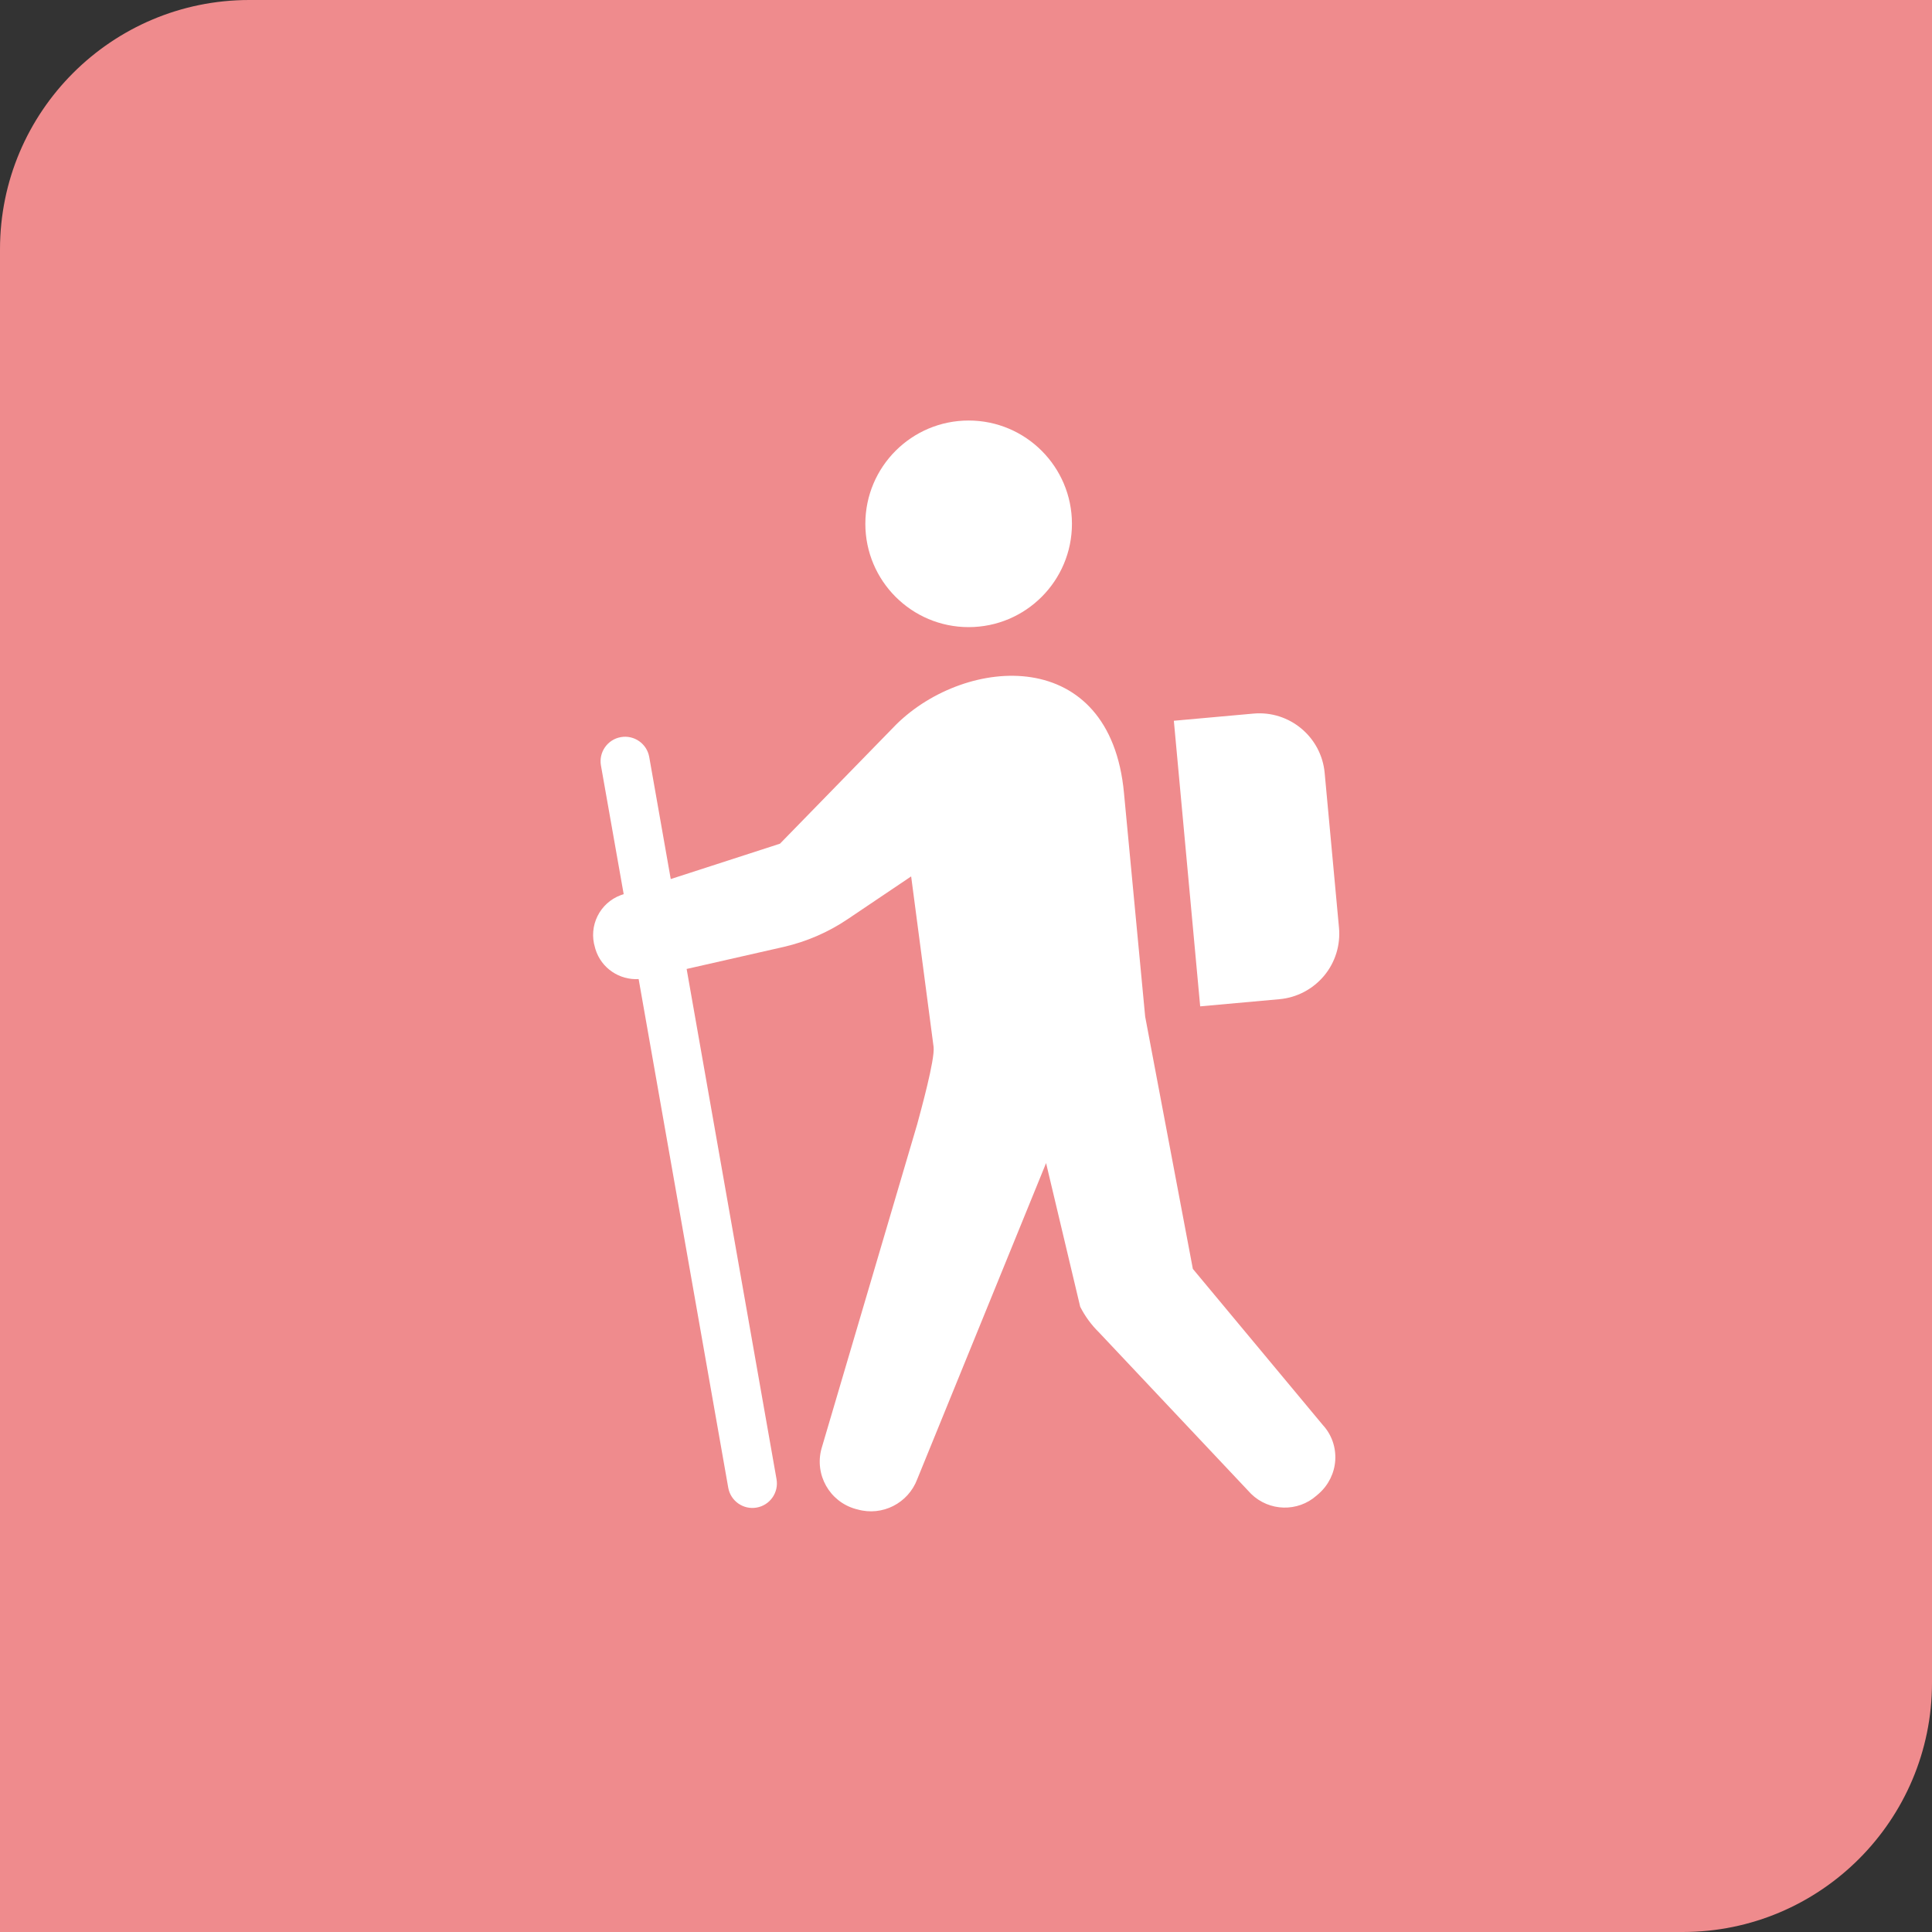 <svg viewBox="0 0 124 124" xmlns="http://www.w3.org/2000/svg"><rect x="0" y="0" width="124" height="124" fill="#333333" stroke="none"/><path d="m16 0h108v108c0 8.83-7.17 16-16 16h-108v-108c0-8.83 7.17-16 16-16z" fill="#ef8b8d"/><g fill="#fff"><path d="m62.17 40.25c3.66 0 6.63-2.97 6.63-6.63s-2.97-6.63-6.63-6.63-6.63 2.97-6.63 6.63 2.97 6.63 6.63 6.63z"/><path d="m76.56 81.44-3.06-16.19-1.36-14.35c-.88-9.51-10.1-8.83-14.6-4.42l-7.48 7.67-7.01 2.27-1.38-7.83c-.15-.86-.97-1.43-1.82-1.28-.86.15-1.43.97-1.28 1.82l1.46 8.26-.18.06c-1.36.5-2.09 1.98-1.66 3.37l.03.11c.38 1.22 1.54 1.98 2.77 1.91l5.75 32.64c.15.86.97 1.43 1.82 1.28.86-.15 1.43-.97 1.28-1.82l-5.77-32.75 6.25-1.42c1.46-.34 2.85-.94 4.09-1.78l4.07-2.74 1.44 10.94c.1.8-.84 4.17-1.05 4.96l-6.14 20.81c-.47 1.68.51 3.42 2.19 3.89l.12.03c1.59.45 3.25-.4 3.83-1.94l8.27-20.29 2.19 9.22c.31.61.71 1.16 1.2 1.64l9.77 10.37c1.16 1.13 2.99 1.18 4.2.11l.15-.13c.62-.55 1-1.32 1.05-2.14.05-.83-.23-1.64-.79-2.25z"/><path d="m82.12 64.13c1.11-.1 2.14-.64 2.86-1.5s1.06-1.97.96-3.08l-.92-9.94c-.21-2.31-2.26-4.02-4.57-3.81l-5.11.46 1.69 18.33z"/></g></svg>
